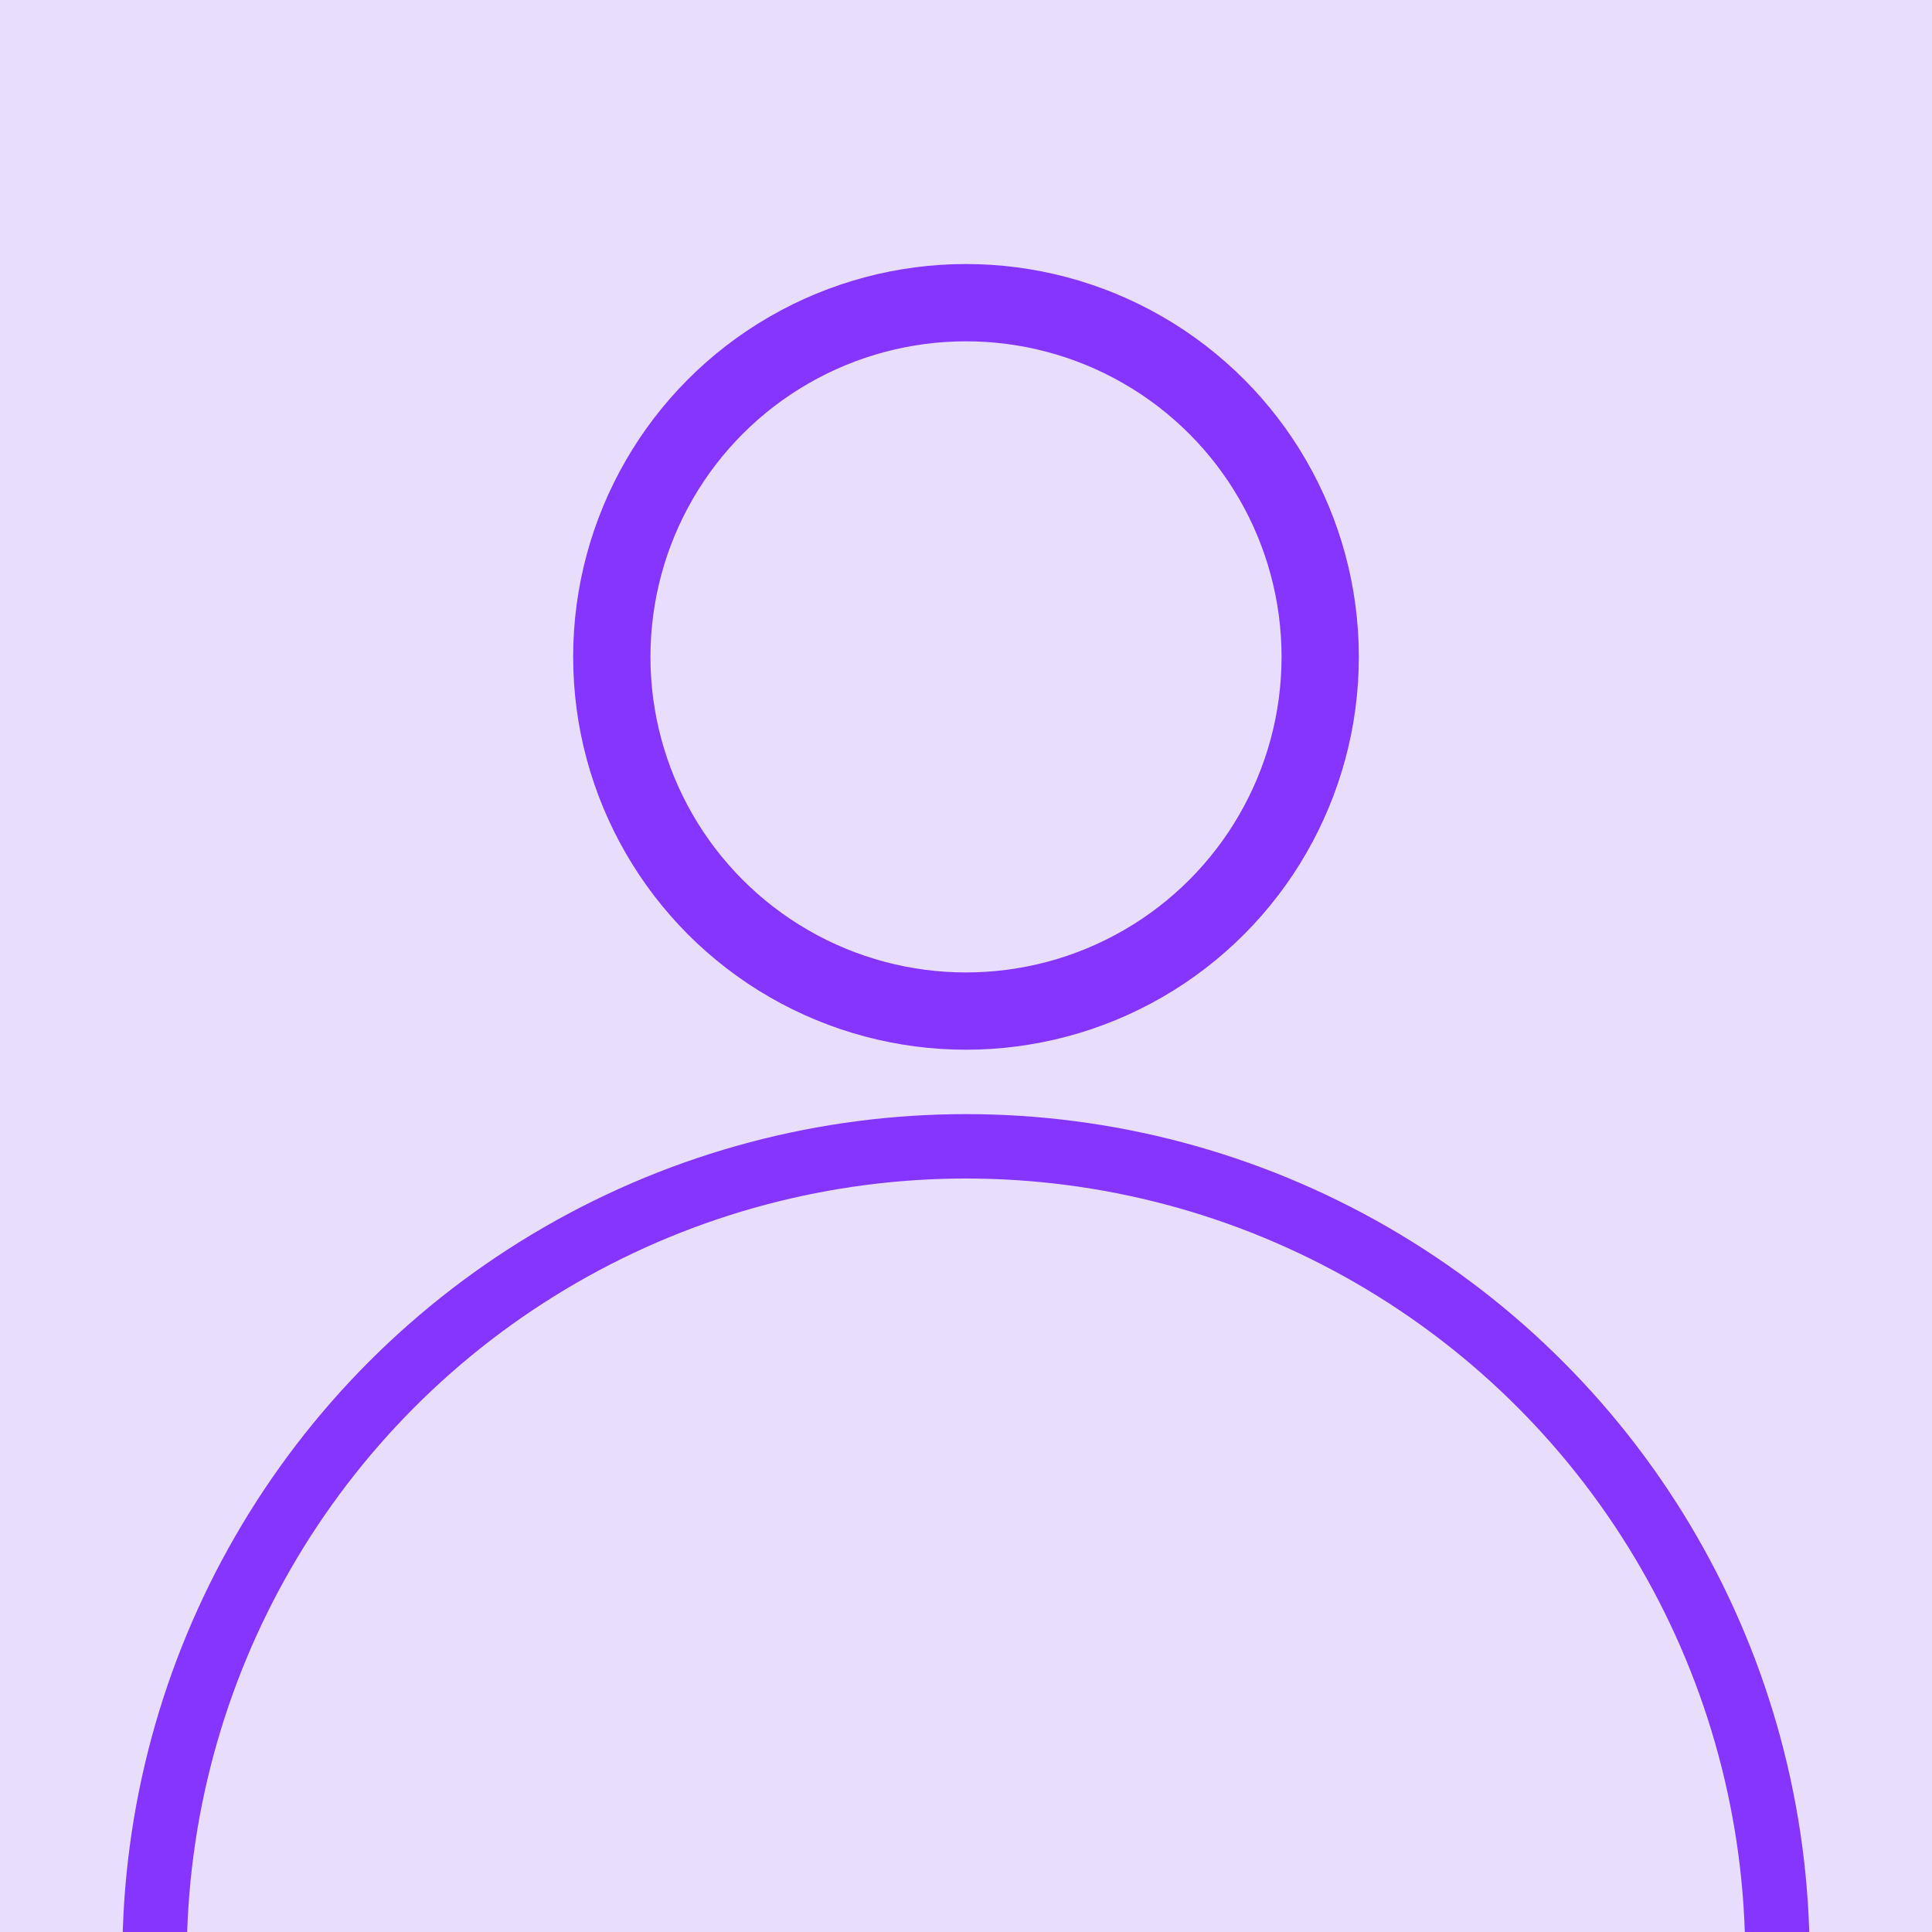<?xml version="1.0" encoding="UTF-8"?>
<svg id="Capa_1" data-name="Capa 1" xmlns="http://www.w3.org/2000/svg" version="1.1" xmlns:xlink="http://www.w3.org/1999/xlink" viewBox="0 0 30 30">
  <defs>
    <style>
      .cls-1 {
        stroke-width: 1.2px;
      }

      .cls-1, .cls-2, .cls-3 {
        fill: none;
      }

      .cls-1, .cls-3 {
        stroke: #8634ff;
        stroke-miterlimit: 10;
      }

      .cls-2, .cls-4 {
        stroke-width: 0px;
      }

      .cls-4 {
        fill: #e8ddfb;
      }

      .cls-5 {
        clip-path: url(#clippath);
      }
    </style>
    <clipPath id="clippath">
      <rect class="cls-2" y="11.5" width="30" height="18.5"/>
    </clipPath>
  </defs>
  <rect class="cls-4" y="0" width="30" height="30"/>
  <g class="cls-5">
    <circle class="cls-3" cx="15" cy="30.4" r="12.6"/>
  </g>
  <circle class="cls-1" cx="15" cy="10.2" r="5.5"/>
</svg>